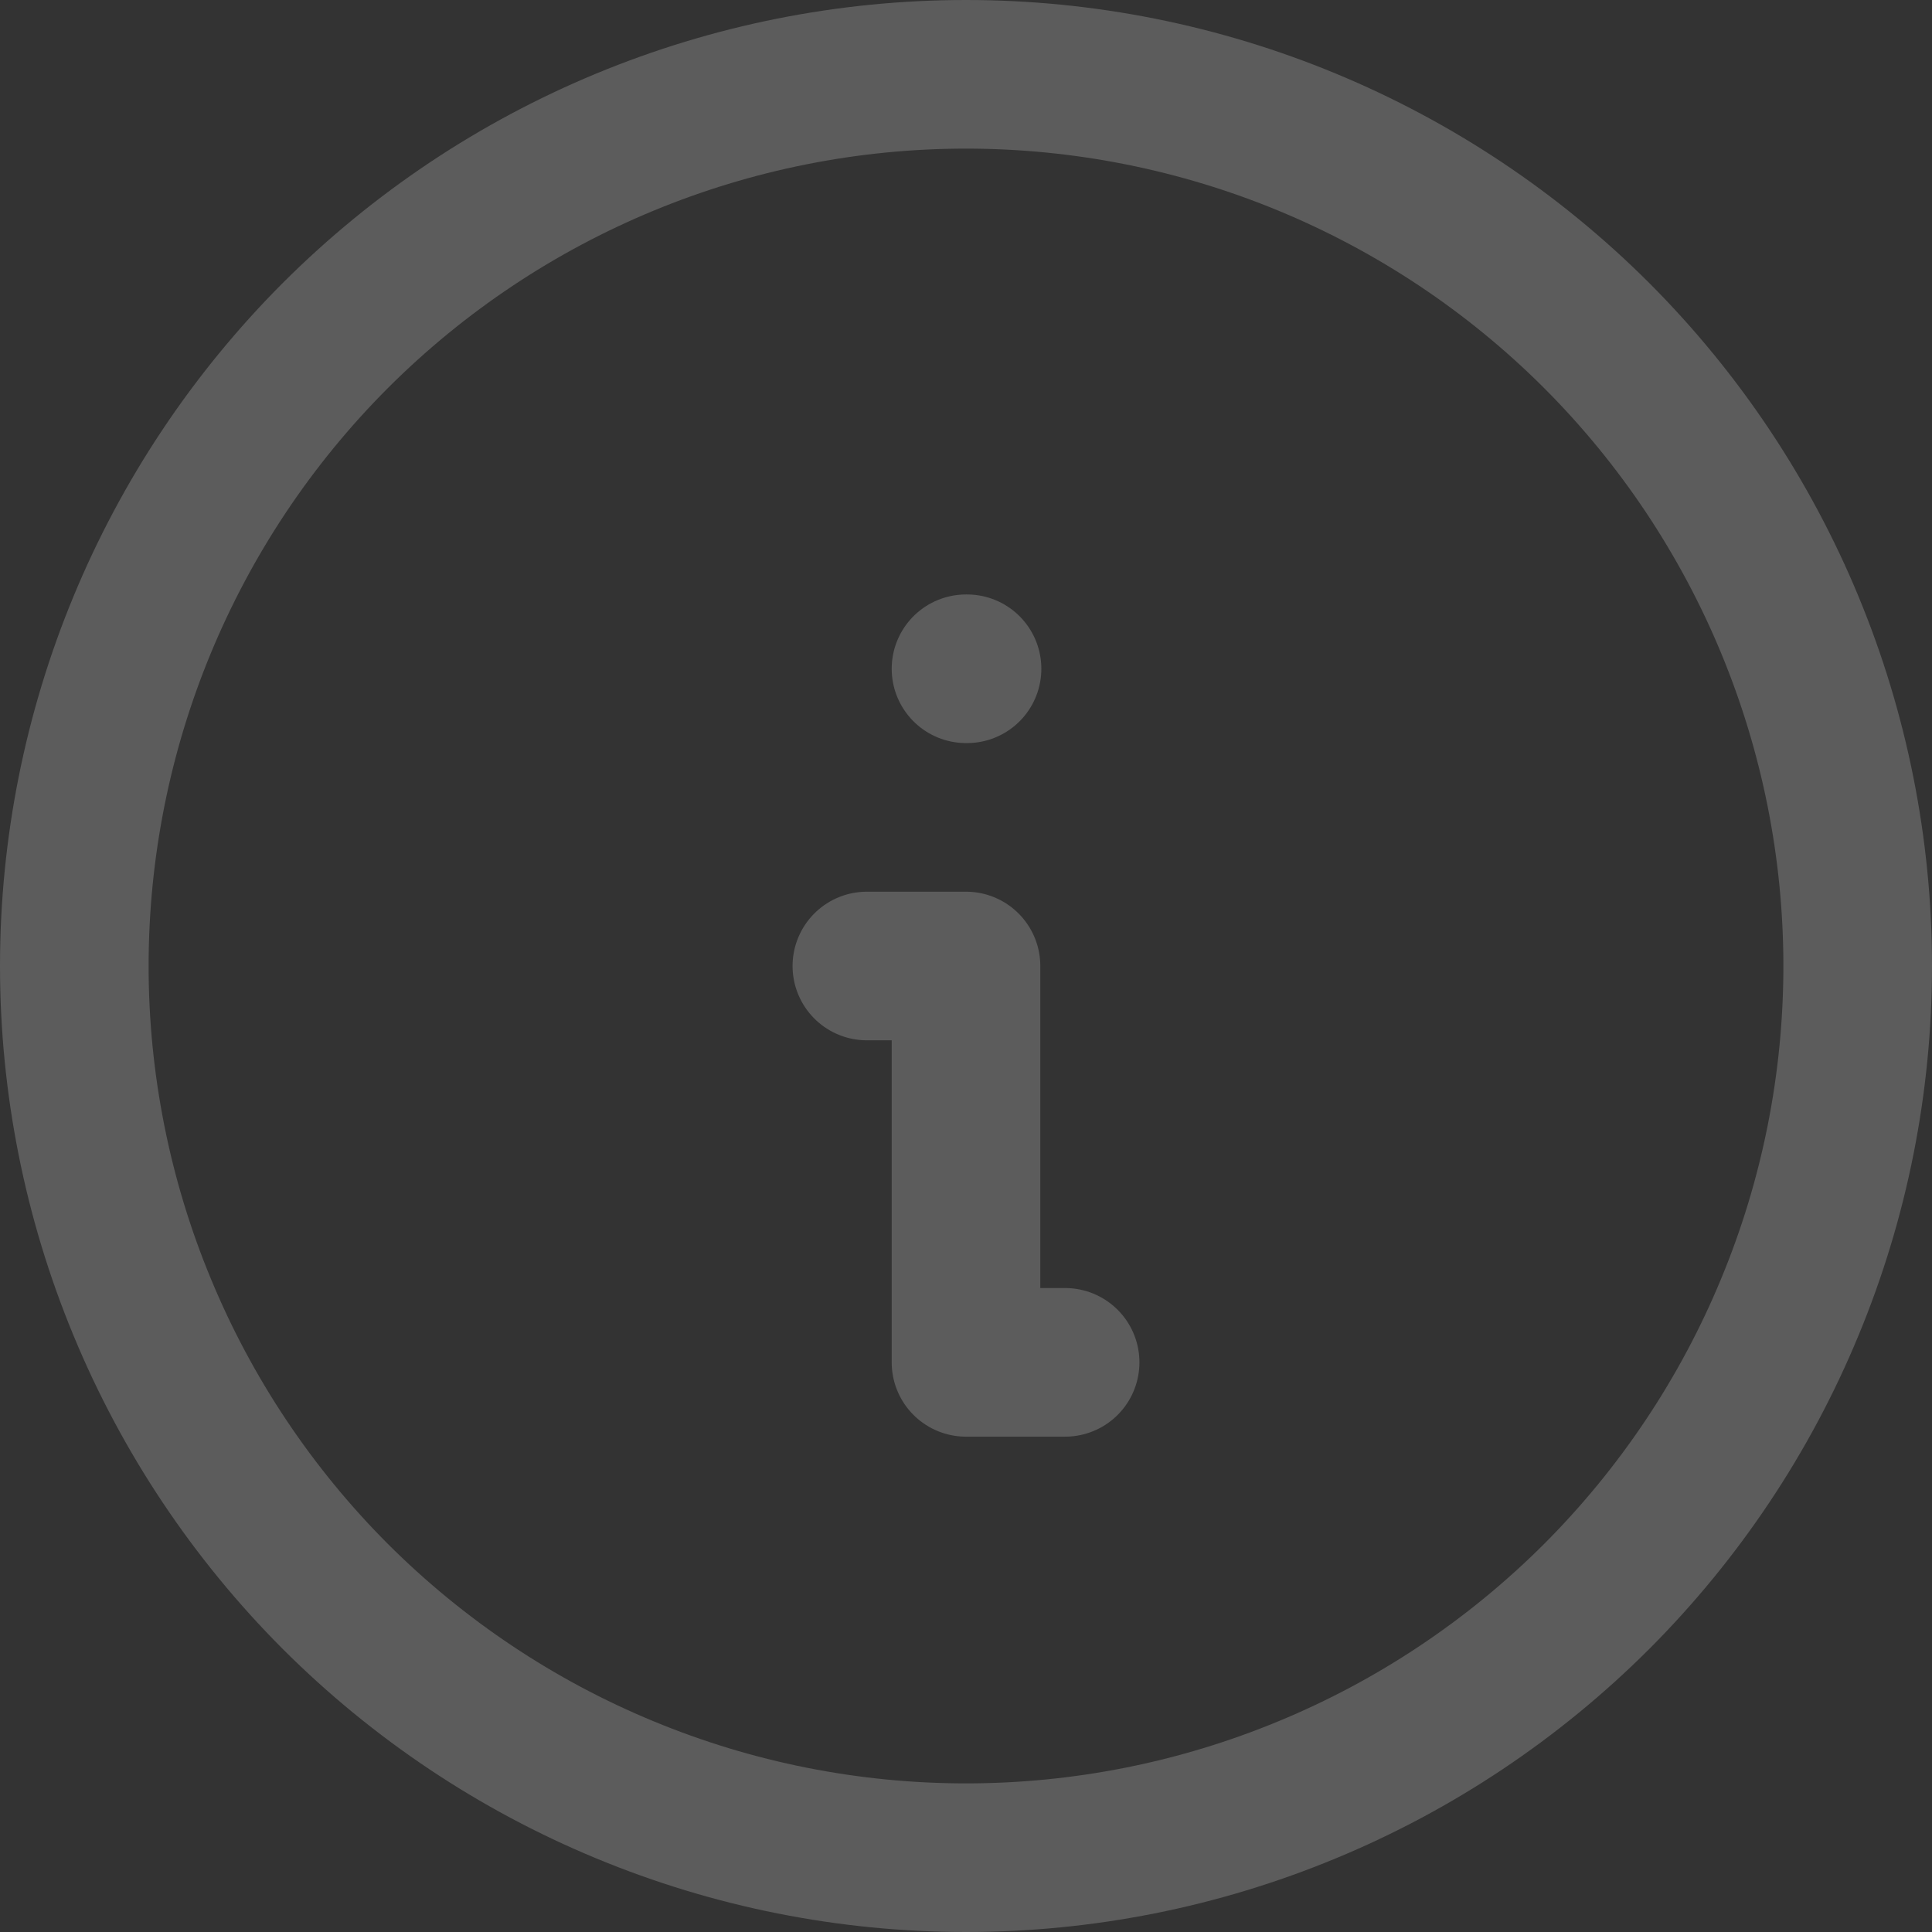 <svg width="13" height="13" viewBox="0 0 13 13" fill="none" xmlns="http://www.w3.org/2000/svg">
<rect x="0" y="0" width="13" height="13" fill="#333333" stroke="none"/>
<path d="M6.5 4.5H6.507M5.833 6.5H6.5V9.167H7.167M0.5 6.5C0.5 7.288 0.655 8.068 0.957 8.796C1.258 9.524 1.7 10.185 2.257 10.743C2.815 11.3 3.476 11.742 4.204 12.043C4.932 12.345 5.712 12.5 6.5 12.5C7.288 12.5 8.068 12.345 8.796 12.043C9.524 11.742 10.185 11.3 10.743 10.743C11.3 10.185 11.742 9.524 12.043 8.796C12.345 8.068 12.5 7.288 12.5 6.5C12.5 4.909 11.868 3.383 10.743 2.257C9.617 1.132 8.091 0.5 6.5 0.5C4.909 0.5 3.383 1.132 2.257 2.257C1.132 3.383 0.5 4.909 0.5 6.5Z" stroke="white" stroke-opacity="0.2" stroke-linecap="round" stroke-linejoin="round"/>
</svg>
